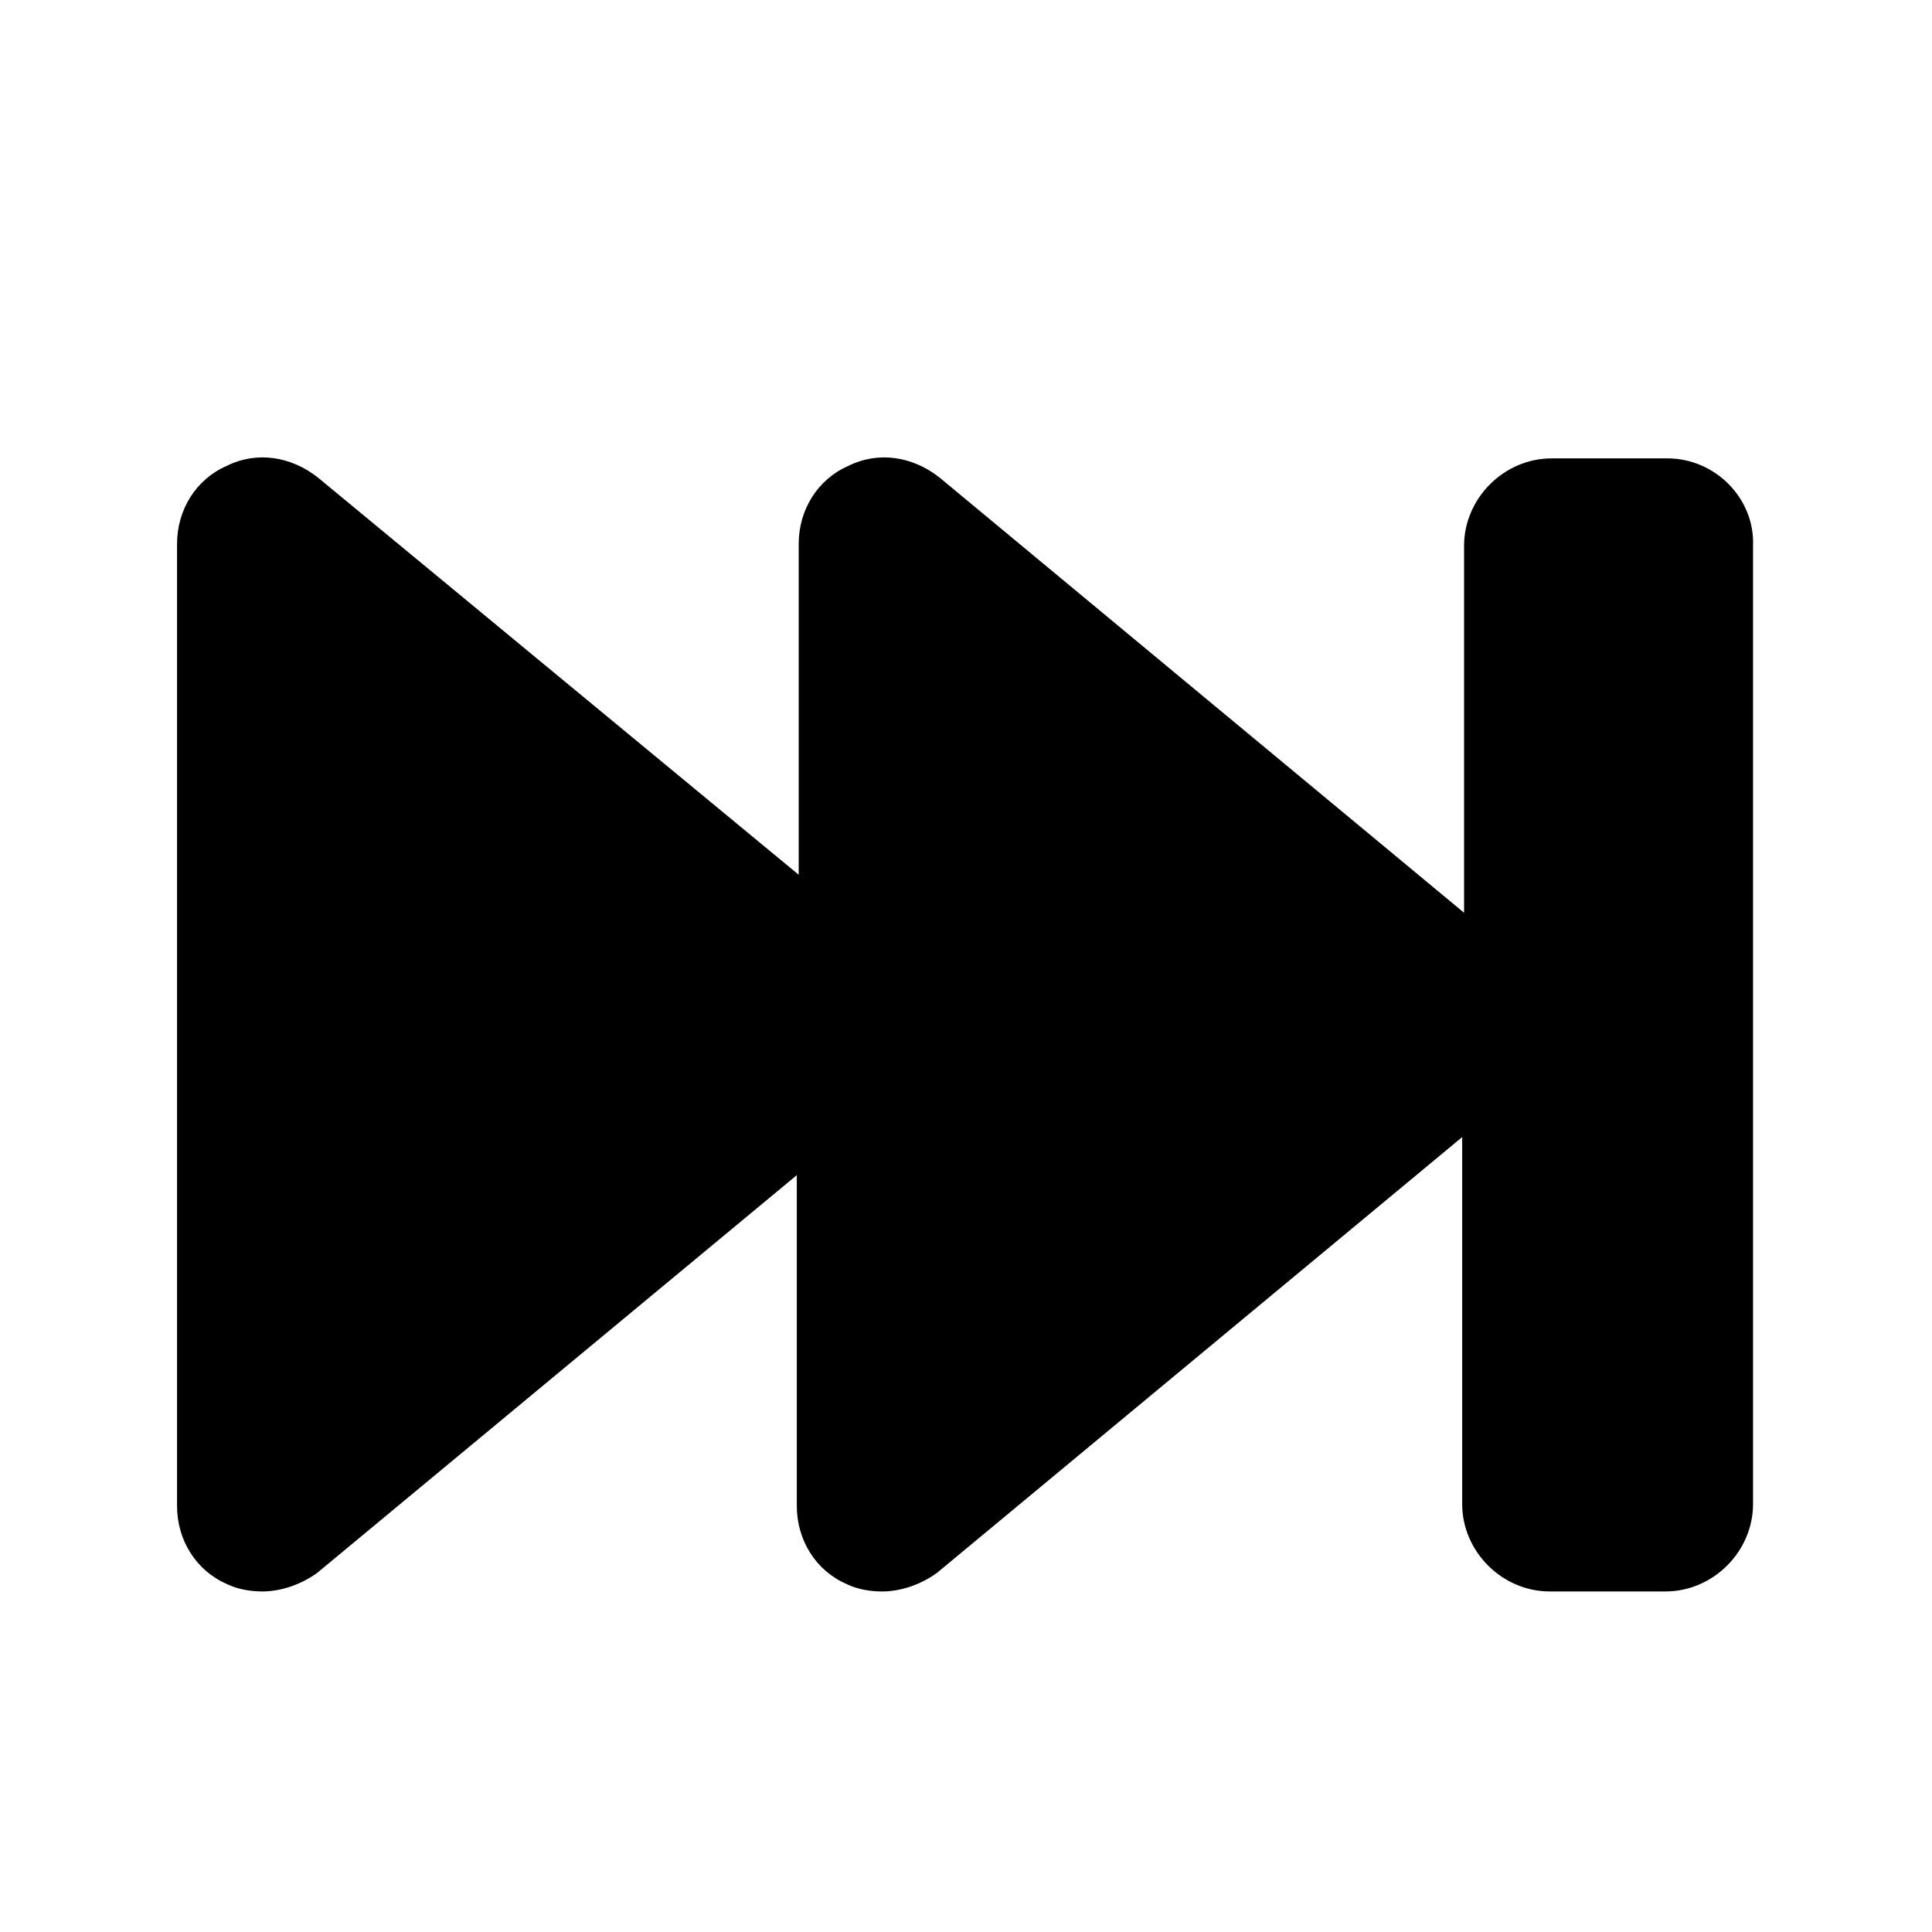 <?xml version="1.0" encoding="UTF-8"?>
<!-- Uploaded to: ICON Repo, www.svgrepo.com, Generator: ICON Repo Mixer Tools -->
<svg fill="#000000" width="800px" height="800px" version="1.1" viewBox="144 144 512 512" xmlns="http://www.w3.org/2000/svg">
 <path d="m585.9 265.48h-30.73c-12.594 0-23.176 10.578-23.176 23.176v97.234l-139.05-115.37c-7.055-5.543-16.121-7.055-24.184-3.023-8.062 3.527-13.098 11.586-13.098 20.656v87.664l-127.46-105.3c-7.055-5.543-16.121-7.055-24.184-3.023-8.062 3.527-13.098 11.586-13.098 20.656v254.93c0 9.07 5.039 17.129 13.098 20.656 3.023 1.512 6.551 2.016 9.574 2.016 5.039 0 10.578-2.016 14.609-5.039l126.96-105.29v87.664c0 9.07 5.039 17.129 13.098 20.656 3.023 1.512 6.551 2.016 9.574 2.016 5.039 0 10.578-2.016 14.609-5.039l139.05-115.38v97.234c0 12.594 10.578 23.176 23.176 23.176h30.73c12.594 0 23.176-10.578 23.176-23.176v-253.92c0.504-12.594-10.074-23.176-22.672-23.176z"/>
</svg>